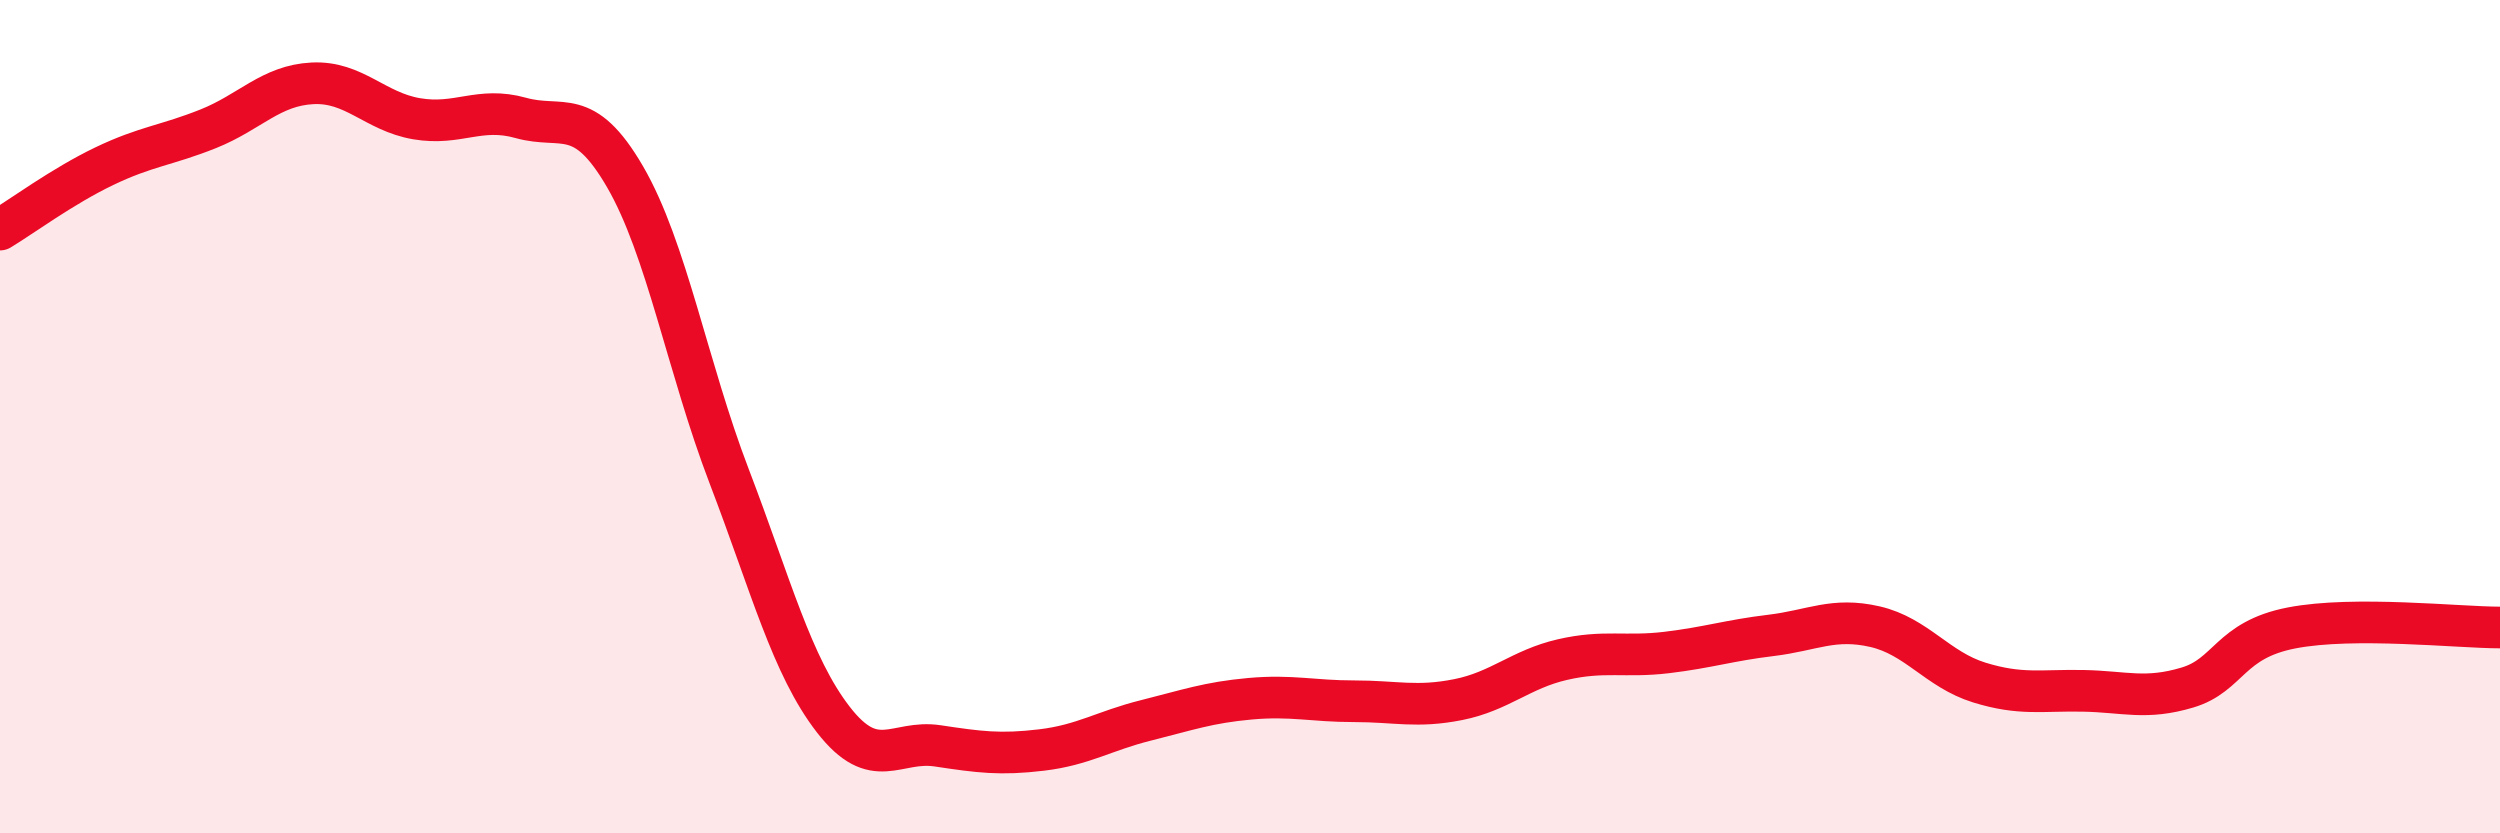 
    <svg width="60" height="20" viewBox="0 0 60 20" xmlns="http://www.w3.org/2000/svg">
      <path
        d="M 0,5.51 C 0.5,5.21 1.5,4.47 2.5,3.99 C 3.5,3.51 4,3.49 5,3.09 C 6,2.69 6.5,2.05 7.5,2 C 8.5,1.95 9,2.68 10,2.85 C 11,3.02 11.5,2.55 12.5,2.83 C 13.5,3.11 14,2.52 15,4.24 C 16,5.96 16.5,8.82 17.5,11.43 C 18.5,14.04 19,15.98 20,17.27 C 21,18.56 21.5,17.75 22.5,17.9 C 23.5,18.05 24,18.12 25,18 C 26,17.88 26.5,17.54 27.5,17.29 C 28.5,17.04 29,16.86 30,16.77 C 31,16.68 31.5,16.83 32.5,16.83 C 33.5,16.83 34,16.99 35,16.79 C 36,16.59 36.5,16.06 37.5,15.83 C 38.5,15.6 39,15.78 40,15.66 C 41,15.54 41.5,15.37 42.5,15.25 C 43.5,15.13 44,14.81 45,15.04 C 46,15.27 46.5,16.07 47.5,16.38 C 48.5,16.69 49,16.56 50,16.58 C 51,16.6 51.5,16.8 52.5,16.5 C 53.5,16.2 53.5,15.36 55,15.07 C 56.5,14.78 59,15.06 60,15.06L60 20L0 20Z"
        fill="#EB0A25"
        opacity="0.1"
        stroke-linecap="round"
        stroke-linejoin="round"
      />
      <path
        d="M 0,5.51 C 0.5,5.21 1.5,4.47 2.5,3.99 C 3.5,3.51 4,3.49 5,3.09 C 6,2.69 6.5,2.05 7.5,2 C 8.5,1.95 9,2.68 10,2.85 C 11,3.02 11.5,2.55 12.5,2.83 C 13.5,3.11 14,2.52 15,4.24 C 16,5.96 16.5,8.82 17.5,11.43 C 18.5,14.04 19,15.98 20,17.27 C 21,18.56 21.5,17.75 22.5,17.9 C 23.5,18.05 24,18.12 25,18 C 26,17.88 26.5,17.54 27.5,17.29 C 28.5,17.04 29,16.86 30,16.77 C 31,16.68 31.5,16.83 32.5,16.83 C 33.5,16.83 34,16.99 35,16.79 C 36,16.59 36.5,16.06 37.5,15.83 C 38.5,15.6 39,15.78 40,15.66 C 41,15.54 41.5,15.37 42.5,15.25 C 43.5,15.13 44,14.81 45,15.04 C 46,15.27 46.5,16.07 47.5,16.38 C 48.5,16.69 49,16.56 50,16.58 C 51,16.6 51.5,16.8 52.5,16.5 C 53.5,16.2 53.5,15.36 55,15.07 C 56.5,14.78 59,15.06 60,15.06"
        stroke="#EB0A25"
        stroke-width="1"
        fill="none"
        stroke-linecap="round"
        stroke-linejoin="round"
      />
    </svg>
  
